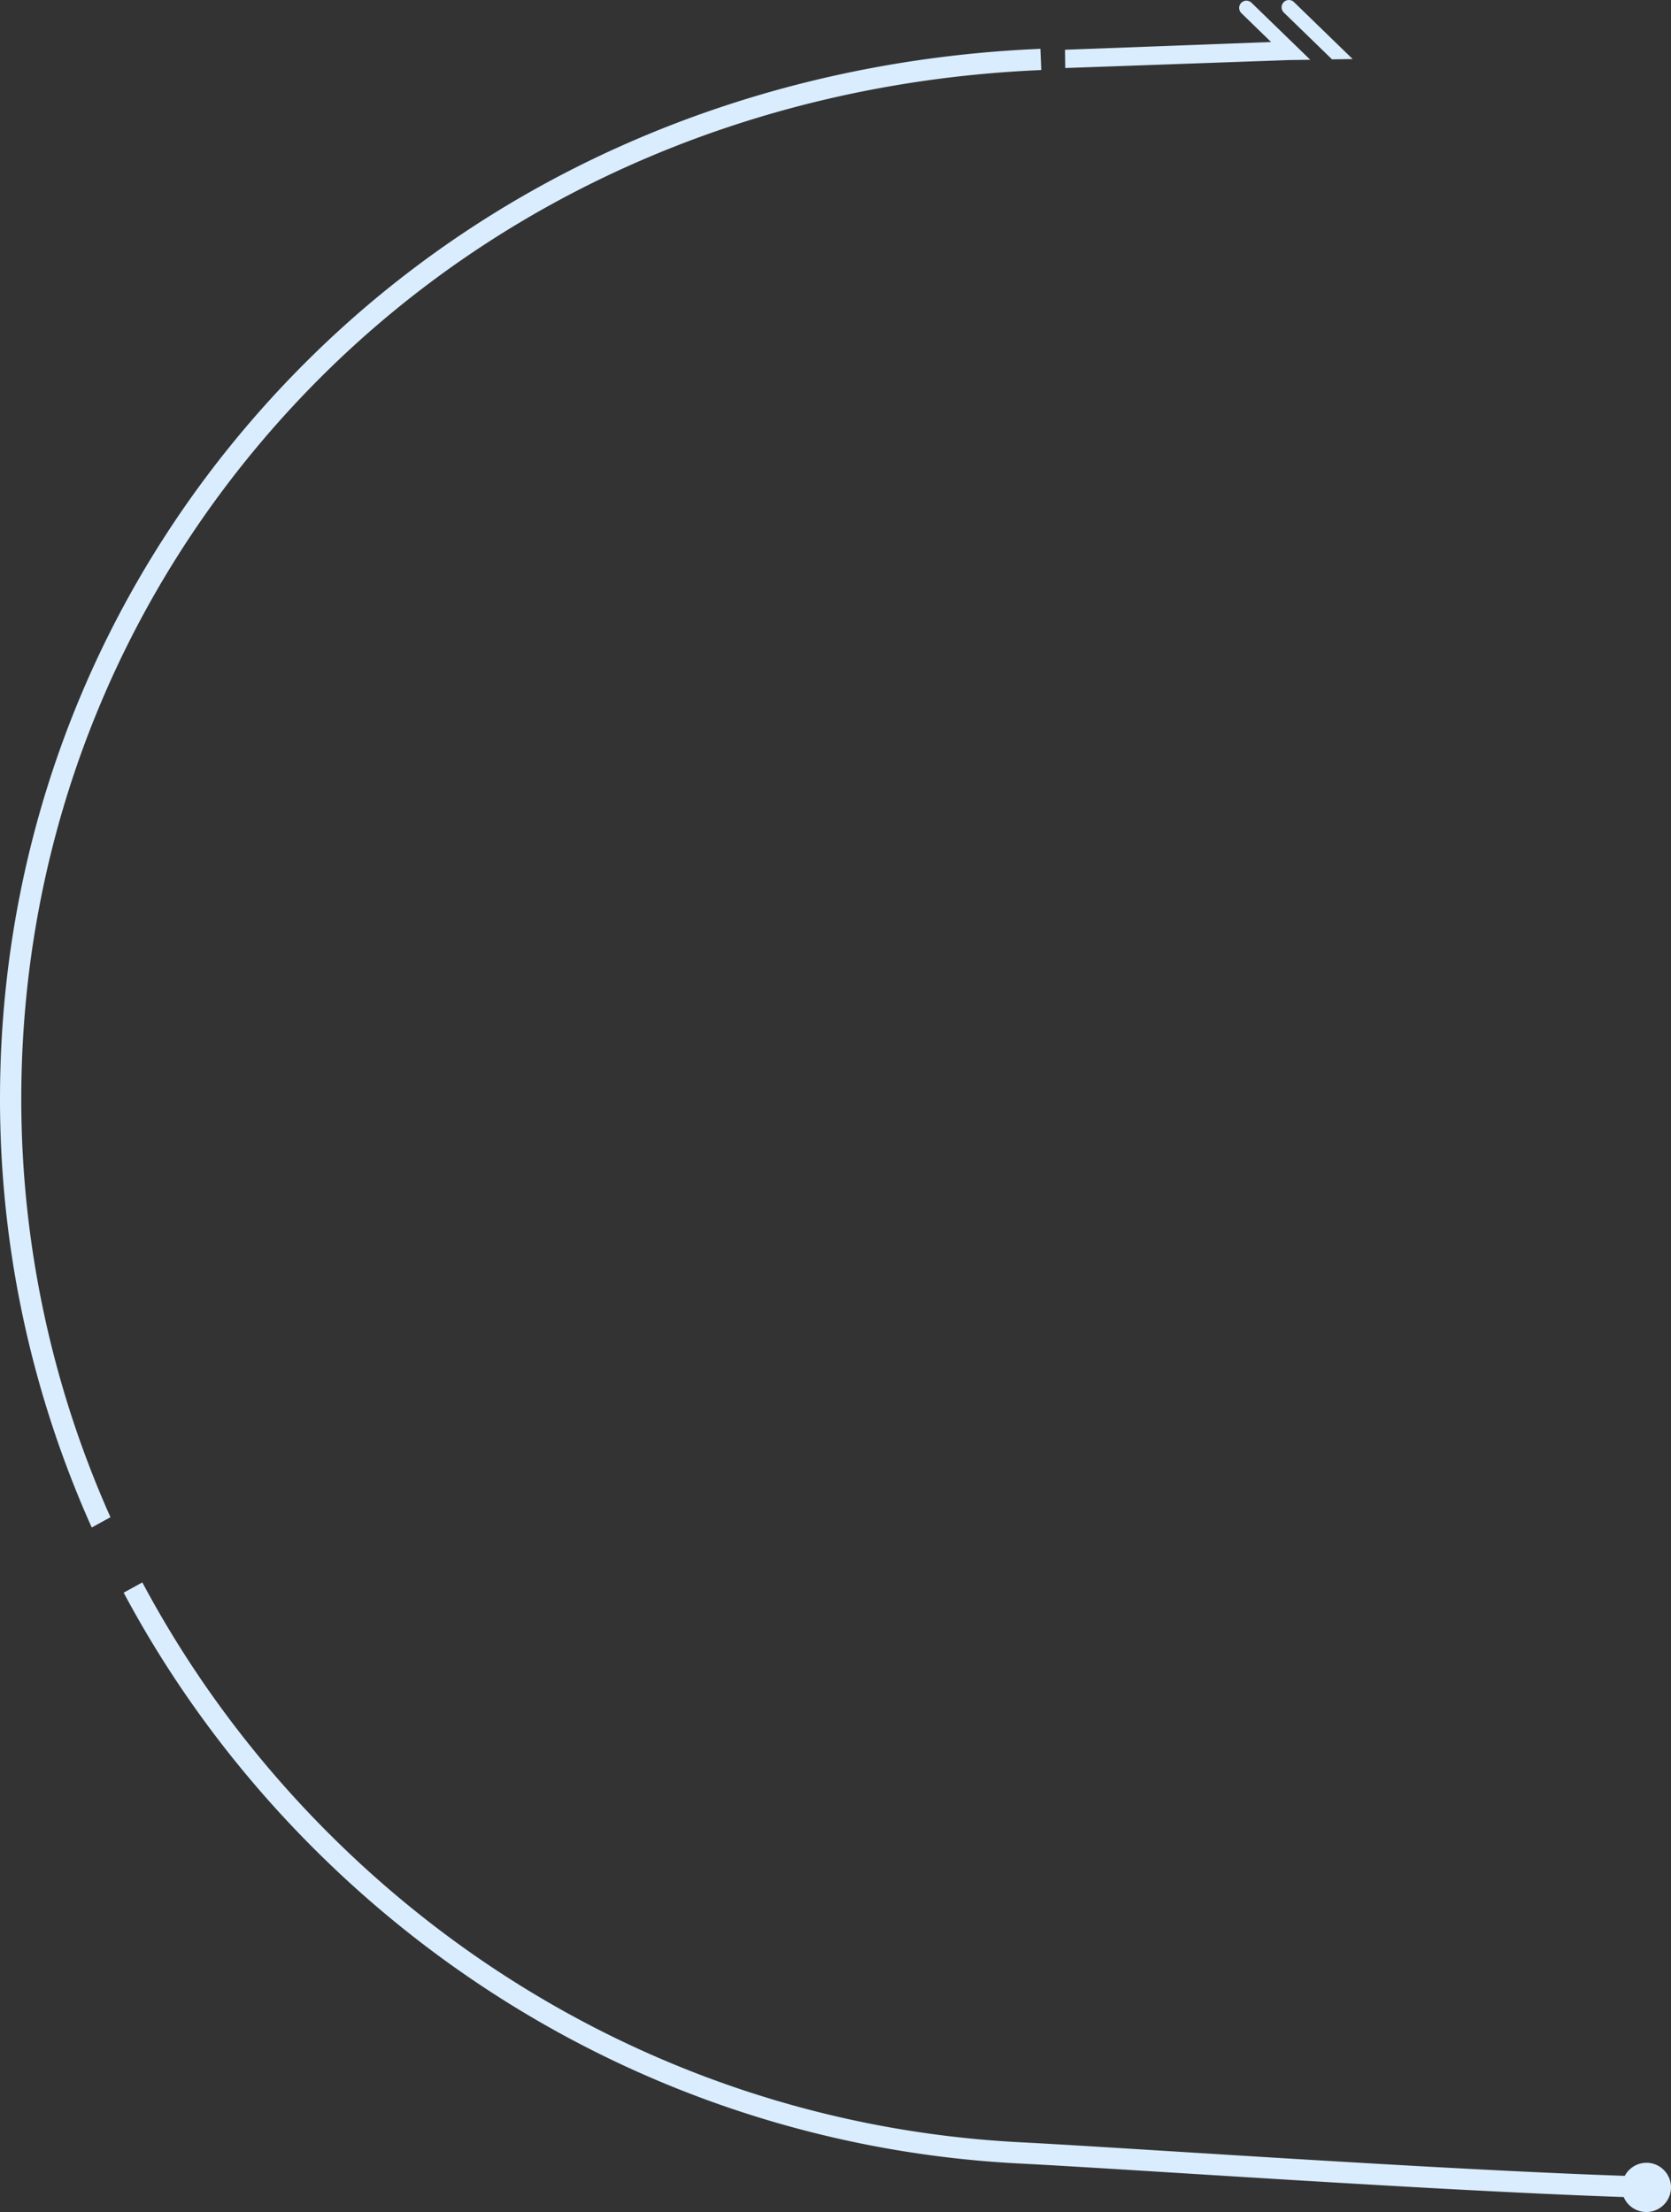 <svg xmlns="http://www.w3.org/2000/svg" viewBox="0 0 339.16 449.06"><rect x="0" y="0" width="339.16" height="449.06" fill="#333333" stroke="none"/><path d="M261.64 0h-.06a1.482 1.482 0 00-1.01 2.54l9.79 9.51 4.19-.06L262.63.42c-.27-.27-.63-.41-.99-.42M4.32 223.06c0-55.12 21.46-107.01 60.41-146.1 38.62-38.74 90.68-60.38 146.62-62.74l-.18-4.31c-57.02 2.41-110.11 24.49-149.49 64C21.9 113.81 0 166.78 0 223.06c0 30.31 6.43 59.84 18.62 87.03l3.8-2.09a208.04 208.04 0 01-18.1-84.94zm329.84 216c-1.9 0-3.54 1.08-4.39 2.65-26.33-.9-63.6-3.21-91.41-4.95-13.05-.81-24.31-1.51-31.1-1.86-54.35-2.74-105.3-26.07-143.46-65.69-14-14.53-25.69-30.68-34.91-47.97l-3.79 2.08c9.4 17.62 21.32 34.07 35.59 48.88 38.93 40.41 90.91 64.21 146.36 67.01 6.76.34 18.02 1.04 31.05 1.85 27.81 1.73 65.06 4.05 91.46 4.95a4.988 4.988 0 004.6 3.04c2.76 0 5-2.24 5-5s-2.24-5-5-5zM253.03.13h-.06a1.482 1.482 0 00-1.01 2.54l6.03 5.86-41.83 1.57.05 3.71 45.54-1.62h.19l4-.06L254.02.56c-.27-.27-.63-.41-.99-.42" fill="#d9edff" stroke-width="0"/></svg>